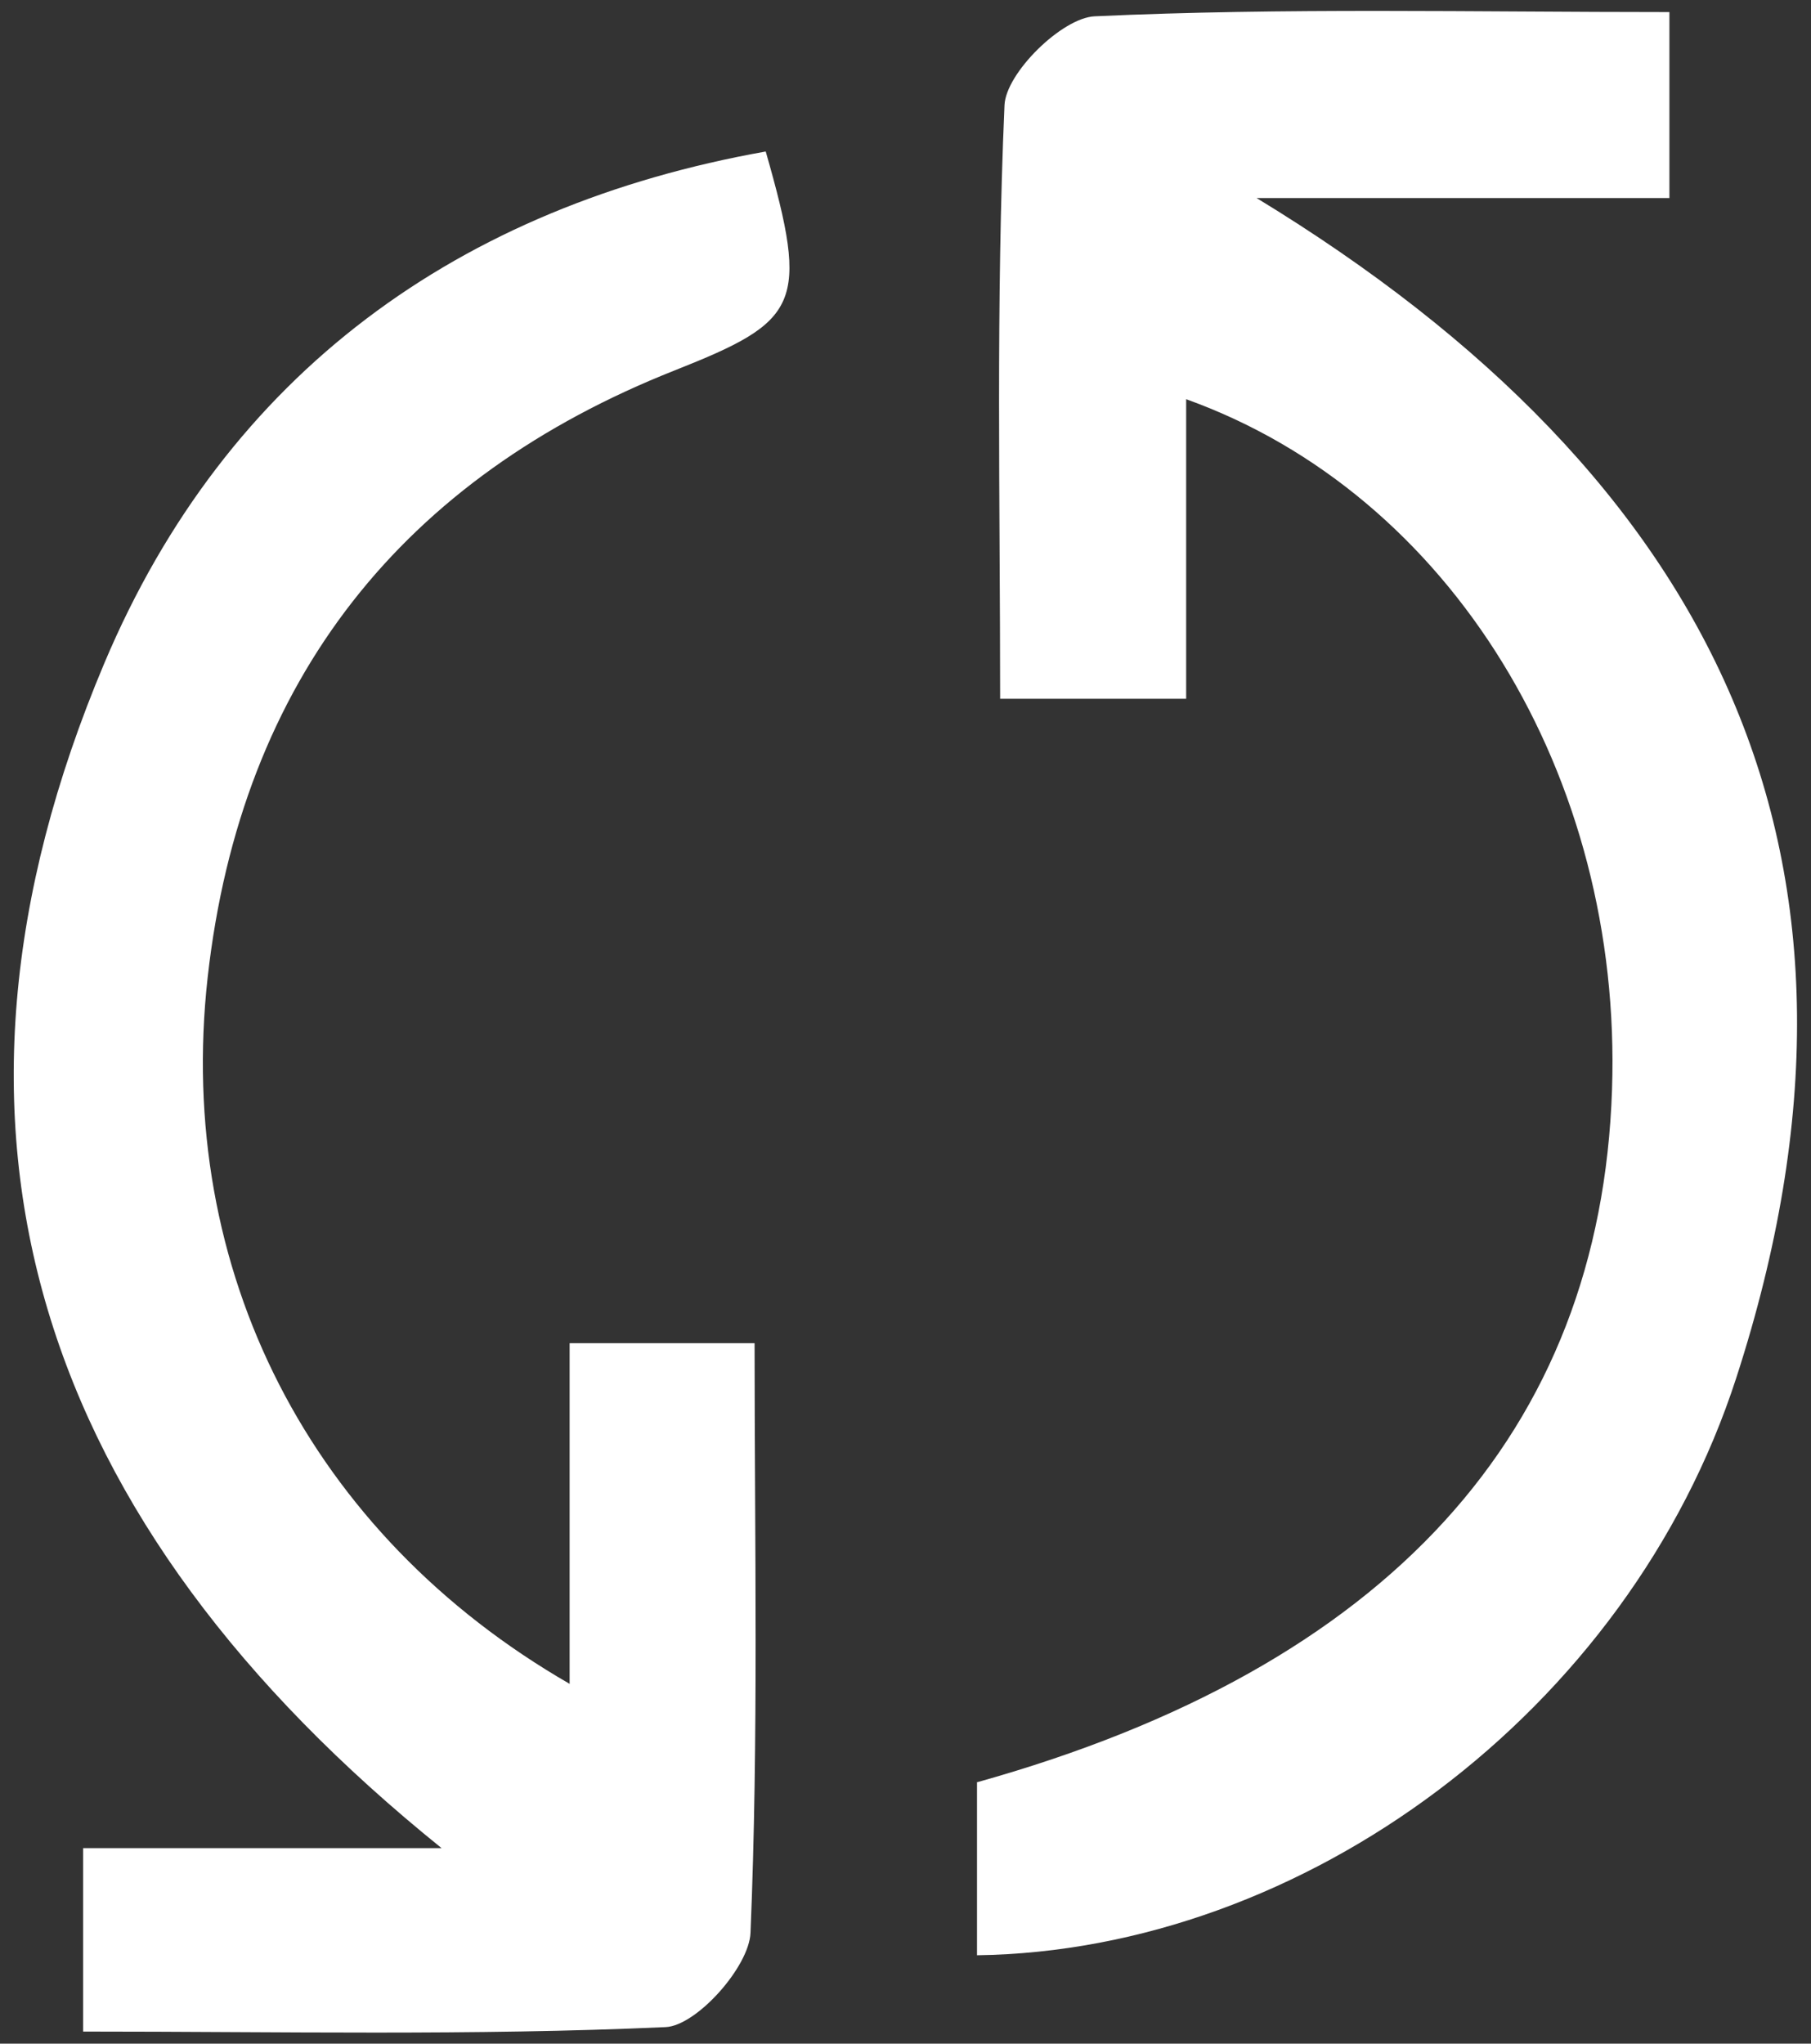 <svg width="39" height="44" viewBox="0 0 39 44" fill="none" xmlns="http://www.w3.org/2000/svg">
<rect x="0" y="0" width="39" height="44" fill="#333333" stroke="none"/>
<path d="M21.046 38.371C29.901 35.895 34.47 30.821 34.715 23.459C34.944 16.712 31.248 10.642 25.544 8.595V15.045H21.538C21.538 10.812 21.445 6.529 21.632 2.265C21.661 1.571 22.873 0.381 23.576 0.351C27.652 0.163 31.74 0.26 35.951 0.26V4.264H27.061C36.976 10.298 41.011 18.5 37.392 29.662C35.061 36.861 28.057 42.001 21.04 42.097V38.365L21.046 38.371Z" fill="white"/>
<path d="M12.267 36.251V28.919H16.25C16.25 33.213 16.338 37.416 16.162 41.614C16.133 42.345 15.002 43.613 14.335 43.644C10.194 43.831 6.042 43.74 1.79 43.74V39.79H9.509C0.841 32.802 -2.017 24.383 2.247 14.278C4.888 8.021 9.907 4.433 16.49 3.262C17.439 6.572 17.216 6.91 14.534 7.973C8.712 10.274 5.193 14.604 4.472 21.043C3.769 27.348 6.68 33.038 12.273 36.257L12.267 36.251Z" fill="white"/>
</svg>
